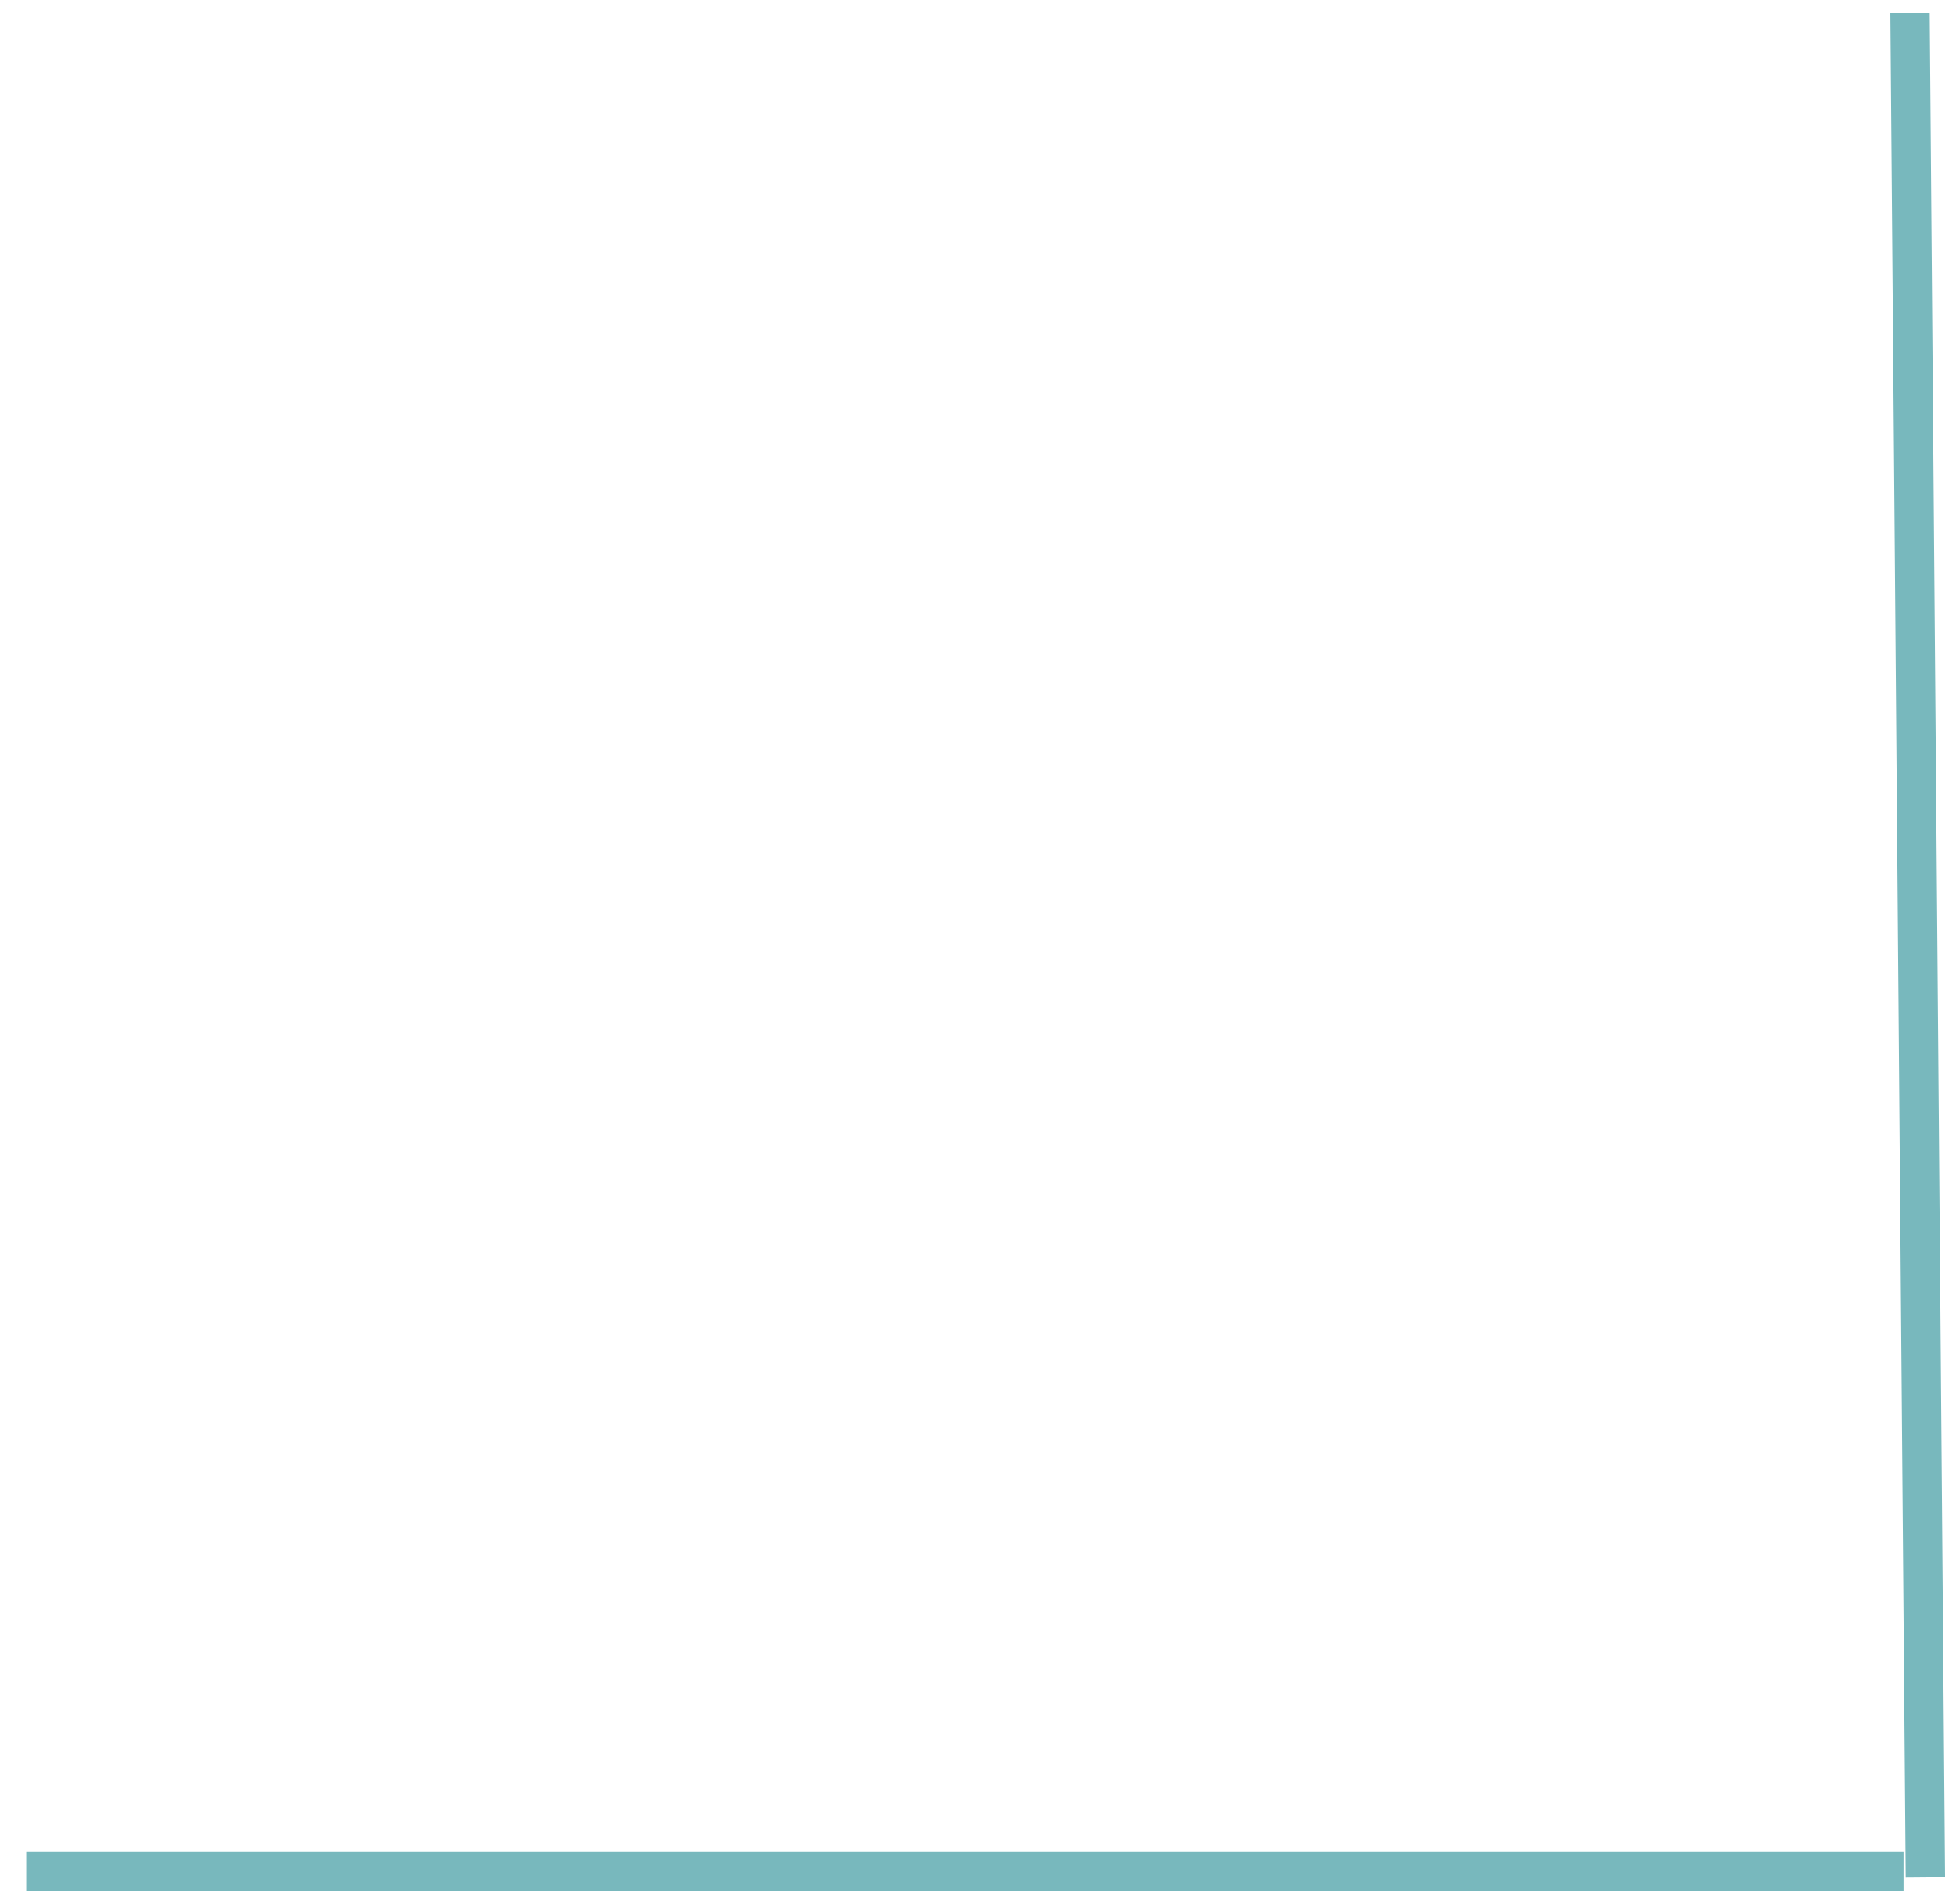 <?xml version="1.0" encoding="UTF-8"?>
<svg xmlns="http://www.w3.org/2000/svg" width="149" height="145" viewBox="0 0 149 145" fill="none">
  <line x1="145" y1="142.5" x2="2" y2="142.5" stroke="#78B8BD" stroke-width="3"></line>
  <line x1="145.495" y1="0.988" x2="146.666" y2="142.983" stroke="#78B8BD" stroke-width="3"></line>
</svg>
